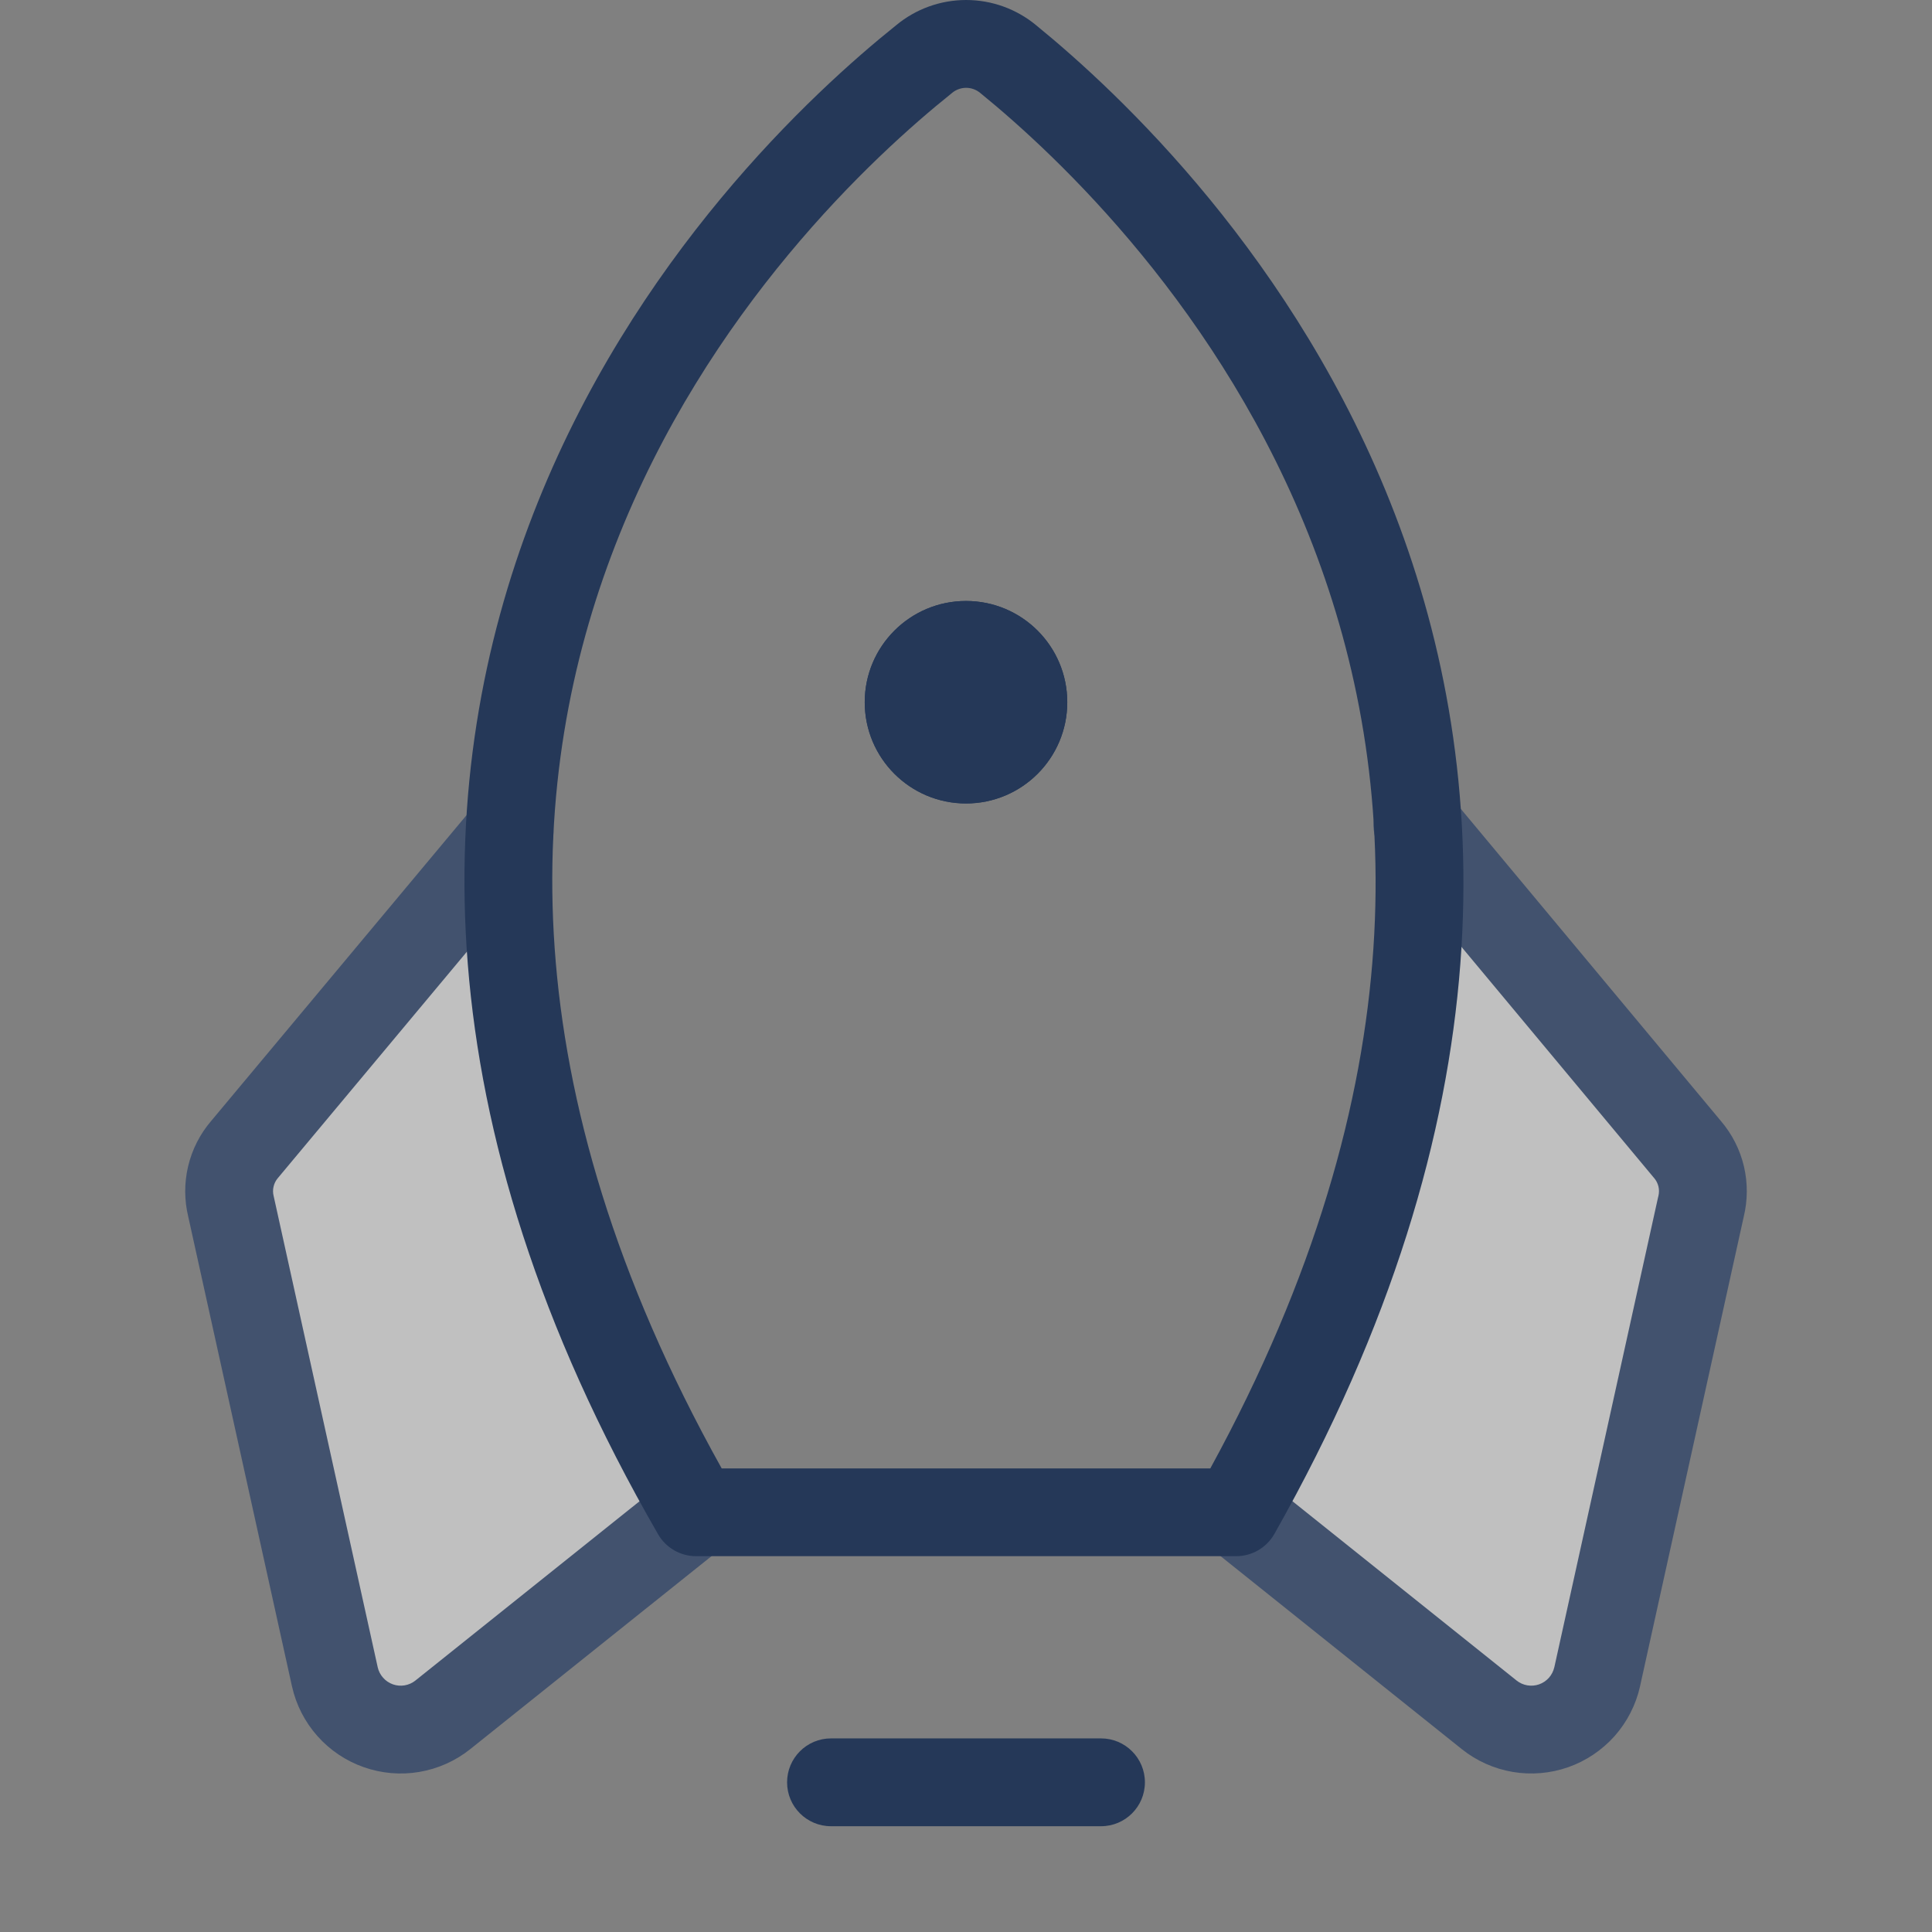 <svg xmlns="http://www.w3.org/2000/svg" width="48" height="48" viewBox="0 0 48 48" fill="none"><rect x="0" y="0" width="48" height="48" fill="#808080" stroke="none"/><path opacity="0.5" d="M12.662 20.675L6.079 28.558C5.913 28.751 5.796 28.982 5.738 29.23C5.679 29.478 5.681 29.736 5.743 29.983L8.322 41.661C8.384 41.938 8.516 42.195 8.705 42.408C8.894 42.621 9.134 42.782 9.402 42.876C9.671 42.97 9.959 42.995 10.239 42.947C10.52 42.9 10.783 42.782 11.006 42.604L17.295 37.572C13.605 31.157 12.41 25.518 12.662 20.675Z" fill="white"></path><path opacity="0.5" d="M35.219 20.528L41.802 28.432C41.968 28.626 42.085 28.856 42.143 29.104C42.202 29.352 42.2 29.61 42.138 29.858L39.559 41.514C39.499 41.794 39.37 42.053 39.182 42.268C38.994 42.483 38.754 42.647 38.486 42.743C38.217 42.84 37.928 42.866 37.646 42.82C37.364 42.774 37.099 42.656 36.875 42.478L30.586 37.447C34.276 31.011 35.471 25.371 35.219 20.528Z" fill="white"></path><path fill-rule="evenodd" clip-rule="evenodd" d="M13.358 19.838C13.821 20.224 13.883 20.912 13.496 21.374L6.904 29.268C6.852 29.329 6.815 29.401 6.797 29.48C6.778 29.558 6.779 29.639 6.799 29.717C6.801 29.727 6.804 29.738 6.806 29.748L9.384 41.422C9.384 41.422 9.384 41.423 9.384 41.423C9.406 41.52 9.452 41.609 9.518 41.683C9.584 41.758 9.668 41.814 9.761 41.847C9.855 41.88 9.956 41.889 10.054 41.872C10.152 41.855 10.244 41.814 10.321 41.752M10.321 41.752L16.611 36.721C17.081 36.344 17.768 36.421 18.144 36.891C18.52 37.362 18.444 38.048 17.974 38.425L11.684 43.456C11.318 43.749 10.882 43.944 10.419 44.023C9.956 44.102 9.481 44.061 9.038 43.905C8.595 43.75 8.199 43.484 7.887 43.133C7.575 42.782 7.357 42.358 7.255 41.899L7.254 41.896L4.678 30.232C4.578 29.821 4.576 29.392 4.673 28.98C4.771 28.564 4.966 28.178 5.243 27.854L11.822 19.976C12.208 19.513 12.896 19.451 13.358 19.838" fill="#42526E"></path><path fill-rule="evenodd" clip-rule="evenodd" d="M34.517 19.669C34.98 19.283 35.668 19.346 36.054 19.809L42.758 27.854C43.035 28.179 43.23 28.564 43.328 28.98C43.424 29.392 43.422 29.821 43.322 30.232L40.746 41.896L40.746 41.899C40.643 42.357 40.425 42.782 40.114 43.133C39.801 43.483 39.406 43.749 38.963 43.905C38.52 44.061 38.044 44.101 37.582 44.023C37.119 43.944 36.683 43.749 36.317 43.456L30.027 38.424C29.556 38.048 29.48 37.361 29.856 36.891C30.233 36.42 30.919 36.344 31.39 36.721L37.679 41.752C37.756 41.814 37.848 41.855 37.947 41.872C38.044 41.888 38.145 41.88 38.239 41.847C38.333 41.814 38.417 41.757 38.483 41.683C38.548 41.609 38.594 41.52 38.616 41.423C38.616 41.423 38.617 41.422 38.617 41.422L41.194 29.748C41.197 29.738 41.199 29.727 41.202 29.717C41.221 29.639 41.222 29.558 41.204 29.479C41.185 29.401 41.148 29.328 41.096 29.267L41.086 29.256L34.377 21.205C33.992 20.742 34.054 20.055 34.517 19.669Z" fill="#42526E"></path><path fill-rule="evenodd" clip-rule="evenodd" d="M19.555 44.281C19.555 43.679 20.043 43.19 20.646 43.19H27.354C27.957 43.19 28.445 43.679 28.445 44.281C28.445 44.884 27.957 45.372 27.354 45.372H20.646C20.043 45.372 19.555 44.884 19.555 44.281Z" fill="#253858"></path><path fill-rule="evenodd" clip-rule="evenodd" d="M22.266 0.626C22.754 0.221 23.369 0 24.003 0C24.64 0 25.256 0.223 25.745 0.629C27.788 2.293 32.212 6.42 34.655 12.77C37.121 19.181 37.523 27.745 31.662 38.109C31.468 38.452 31.105 38.663 30.712 38.663H17.294C16.905 38.663 16.544 38.455 16.35 38.118C10.369 27.752 10.758 19.178 13.251 12.759C15.718 6.407 20.198 2.281 22.266 0.626ZM24.003 2.182C23.876 2.182 23.752 2.227 23.654 2.308L23.637 2.323C21.717 3.859 17.558 7.697 15.285 13.549C13.076 19.234 12.602 26.932 17.93 36.482H30.07C35.288 26.934 34.806 19.239 32.618 13.553C30.367 7.702 26.263 3.863 24.363 2.317L24.352 2.308L24.352 2.308C24.254 2.227 24.131 2.182 24.003 2.182Z" fill="#253858"></path><path d="M24 19.962C25.39 19.962 26.516 18.836 26.516 17.446C26.516 16.057 25.39 14.931 24 14.931C22.611 14.931 21.484 16.057 21.484 17.446C21.484 18.836 22.611 19.962 24 19.962Z" fill="#253858"></path><path fill-rule="evenodd" clip-rule="evenodd" d="M24 17.78C24.185 17.78 24.334 17.631 24.334 17.446C24.334 17.262 24.185 17.113 24 17.113C23.816 17.113 23.666 17.262 23.666 17.446C23.666 17.631 23.816 17.78 24 17.78ZM26.516 17.446C26.516 18.836 25.39 19.962 24 19.962C22.611 19.962 21.484 18.836 21.484 17.446C21.484 16.057 22.611 14.931 24 14.931C25.39 14.931 26.516 16.057 26.516 17.446Z" fill="#253858"></path></svg>